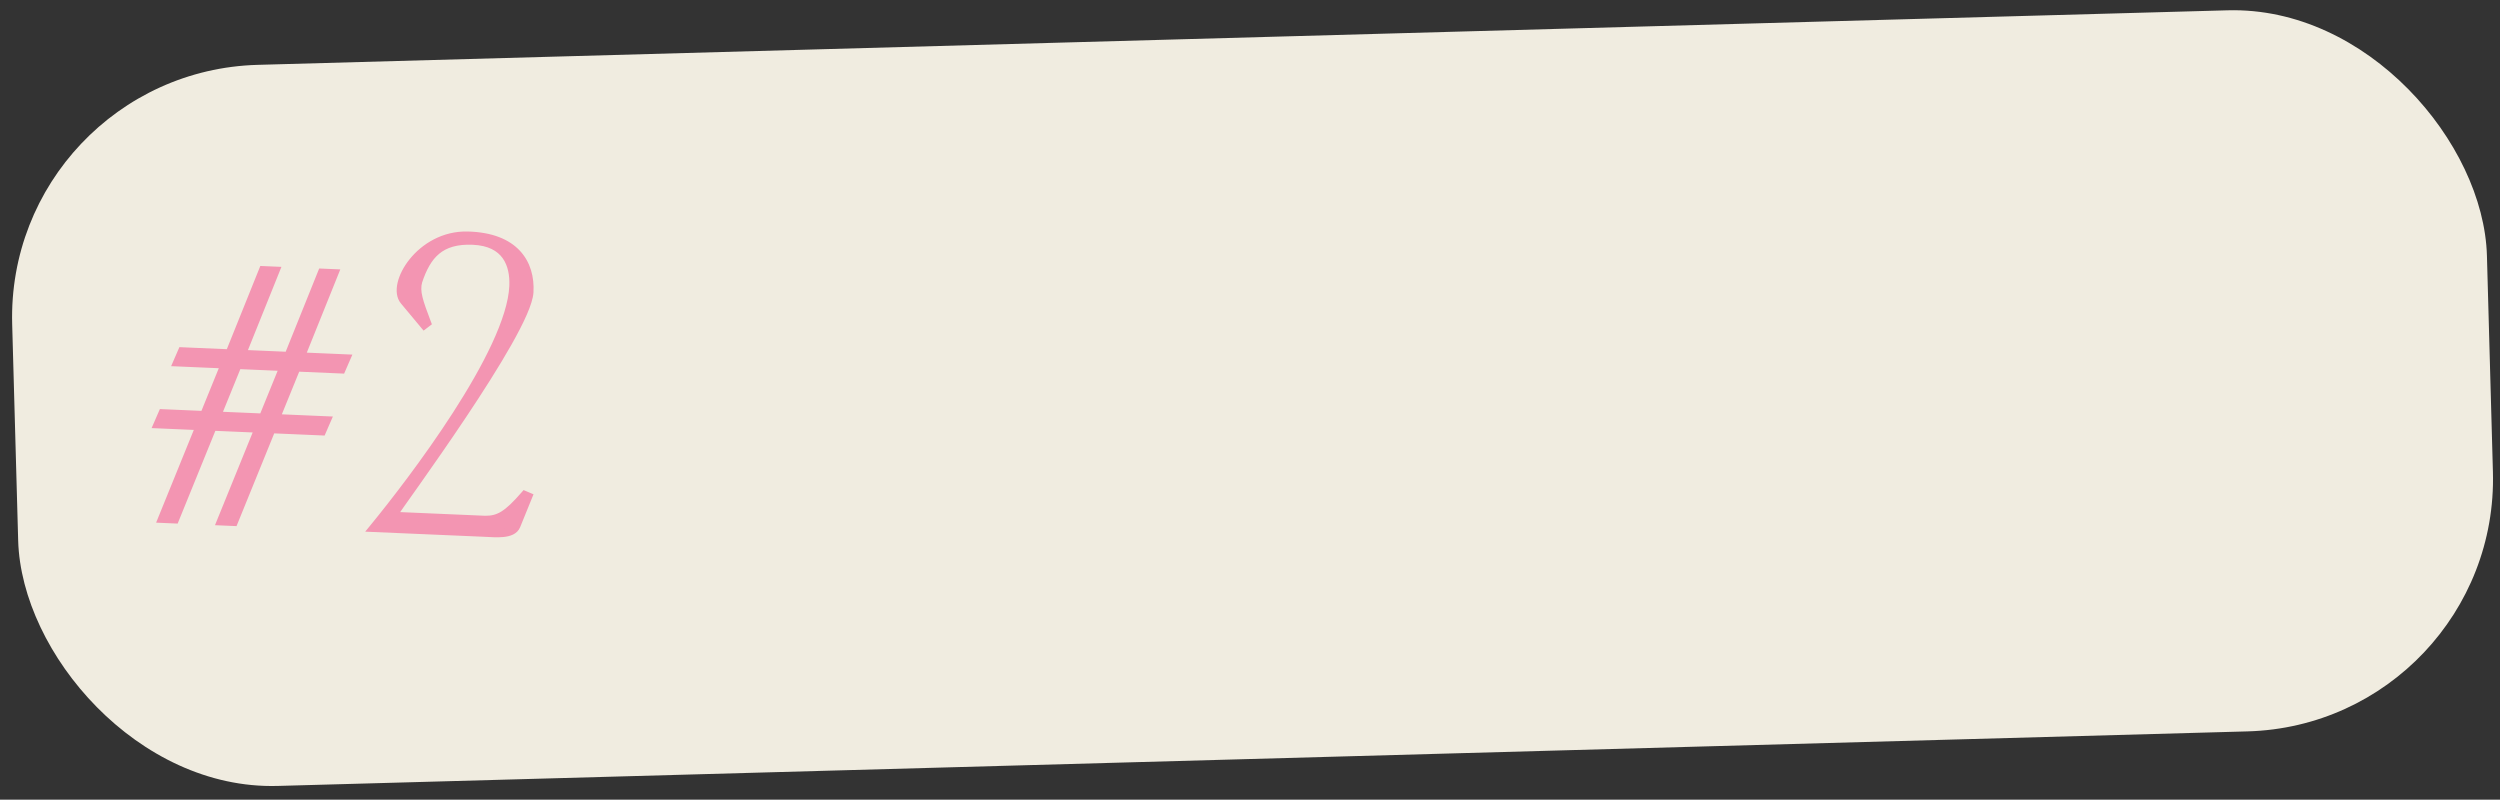 <?xml version="1.0" encoding="UTF-8"?> <svg xmlns="http://www.w3.org/2000/svg" width="297" height="95" viewBox="0 0 297 95" fill="none"><rect x="0" y="0" width="297" height="95" fill="#333333" stroke="none"/> <rect x="0.617" y="8.535" width="294.113" height="85.697" rx="30" transform="rotate(-1.586 0.617 8.535)" fill="#F0ECE0"></rect> <path d="M31.257 32.111L27.278 41.999L21.634 41.755L21.078 43.033L26.723 43.276L24.26 49.325L19.315 49.112L18.759 50.39L23.755 50.605L19.276 61.622L20.775 61.687L25.253 50.669L30.748 50.906L26.27 61.924L27.769 61.988L32.247 50.971L38.241 51.229L38.797 49.952L32.752 49.691L35.215 43.642L40.56 43.872L41.115 42.594L35.72 42.362L39.7 32.474L38.251 32.412L34.272 42.3L28.727 42.061L32.706 32.173L31.257 32.111ZM28.221 43.34L33.716 43.577L31.254 49.627L25.759 49.39L28.221 43.34ZM55.559 28.003C49.91 27.859 46.401 33.814 48.02 35.735L50.399 38.59L50.709 38.353C49.766 35.861 49.318 34.64 49.672 33.404C50.706 30.296 52.289 28.412 56.185 28.58C60.132 28.75 61.119 31.395 61.007 33.992C60.667 41.885 48.843 57.291 44.406 62.705L57.544 63.271C58.892 63.329 60.884 63.565 61.333 62.433L62.733 58.99L62.34 58.823C60.286 61.187 59.259 61.793 57.608 61.772L46.618 61.299C47.48 59.884 62.571 39.515 62.877 34.724C63.075 31.279 61.158 28.144 55.559 28.003Z" fill="#F395B2"></path> <path d="M31.257 32.111L31.279 31.611L30.926 31.596L30.794 31.924L31.257 32.111ZM27.278 41.999L27.257 42.498L27.61 42.513L27.742 42.185L27.278 41.999ZM21.634 41.755L21.655 41.256L21.312 41.241L21.175 41.556L21.634 41.755ZM21.078 43.033L20.619 42.833L20.329 43.501L21.056 43.532L21.078 43.033ZM26.723 43.276L27.186 43.464L27.453 42.807L26.744 42.776L26.723 43.276ZM24.26 49.325L24.239 49.825L24.59 49.84L24.723 49.514L24.26 49.325ZM19.315 49.112L19.336 48.613L18.993 48.598L18.856 48.913L19.315 49.112ZM18.759 50.39L18.301 50.19L18.01 50.858L18.738 50.889L18.759 50.39ZM23.755 50.605L24.218 50.793L24.485 50.136L23.776 50.105L23.755 50.605ZM19.276 61.622L18.813 61.434L18.546 62.091L19.255 62.122L19.276 61.622ZM20.775 61.687L20.753 62.187L21.106 62.202L21.238 61.875L20.775 61.687ZM25.253 50.669L25.275 50.17L24.923 50.155L24.79 50.481L25.253 50.669ZM30.748 50.906L31.211 51.094L31.479 50.437L30.77 50.407L30.748 50.906ZM26.27 61.924L25.807 61.735L25.54 62.393L26.248 62.423L26.27 61.924ZM27.769 61.988L27.747 62.488L28.099 62.503L28.232 62.176L27.769 61.988ZM32.247 50.971L32.268 50.471L31.916 50.456L31.784 50.782L32.247 50.971ZM38.241 51.229L38.22 51.728L38.563 51.743L38.7 51.428L38.241 51.229ZM38.797 49.952L39.255 50.151L39.546 49.483L38.818 49.452L38.797 49.952ZM32.752 49.691L32.289 49.503L32.022 50.16L32.731 50.191L32.752 49.691ZM35.215 43.642L35.236 43.142L34.885 43.127L34.752 43.453L35.215 43.642ZM40.56 43.872L40.538 44.371L40.882 44.386L41.019 44.071L40.56 43.872ZM41.115 42.594L41.574 42.794L41.864 42.126L41.137 42.095L41.115 42.594ZM35.72 42.362L35.257 42.175L34.993 42.831L35.699 42.862L35.72 42.362ZM39.7 32.474L40.163 32.661L40.427 32.005L39.721 31.975L39.7 32.474ZM38.251 32.412L38.272 31.912L37.919 31.897L37.787 32.225L38.251 32.412ZM34.272 42.3L34.25 42.799L34.604 42.815L34.736 42.486L34.272 42.3ZM28.727 42.061L28.263 41.874L27.999 42.53L28.705 42.56L28.727 42.061ZM32.706 32.173L33.17 32.36L33.434 31.704L32.728 31.674L32.706 32.173ZM28.221 43.34L28.243 42.841L27.891 42.826L27.758 43.152L28.221 43.34ZM33.716 43.577L34.179 43.766L34.447 43.108L33.738 43.078L33.716 43.577ZM31.254 49.627L31.232 50.126L31.584 50.141L31.717 49.815L31.254 49.627ZM25.759 49.39L25.296 49.202L25.028 49.859L25.737 49.89L25.759 49.39ZM30.794 31.924L26.814 41.812L27.742 42.185L31.721 32.297L30.794 31.924ZM27.3 41.499L21.655 41.256L21.612 42.255L27.257 42.498L27.3 41.499ZM21.175 41.556L20.619 42.833L21.537 43.232L22.092 41.955L21.175 41.556ZM21.056 43.532L26.701 43.775L26.744 42.776L21.099 42.533L21.056 43.532ZM26.26 43.087L23.797 49.137L24.723 49.514L27.186 43.464L26.26 43.087ZM24.282 48.826L19.336 48.613L19.293 49.612L24.239 49.825L24.282 48.826ZM18.856 48.913L18.301 50.19L19.218 50.589L19.773 49.312L18.856 48.913ZM18.738 50.889L23.733 51.105L23.776 50.105L18.781 49.89L18.738 50.889ZM23.291 50.417L18.813 61.434L19.74 61.811L24.218 50.793L23.291 50.417ZM19.255 62.122L20.753 62.187L20.797 61.187L19.298 61.123L19.255 62.122ZM21.238 61.875L25.716 50.858L24.79 50.481L20.312 61.499L21.238 61.875ZM25.232 51.169L30.727 51.406L30.77 50.407L25.275 50.17L25.232 51.169ZM30.285 50.718L25.807 61.735L26.733 62.112L31.211 51.094L30.285 50.718ZM26.248 62.423L27.747 62.488L27.79 61.489L26.291 61.424L26.248 62.423ZM28.232 62.176L32.71 51.159L31.784 50.782L27.305 61.8L28.232 62.176ZM32.225 51.47L38.22 51.728L38.263 50.729L32.268 50.471L32.225 51.47ZM38.7 51.428L39.255 50.151L38.338 49.752L37.783 51.029L38.7 51.428ZM38.818 49.452L32.774 49.192L32.731 50.191L38.775 50.451L38.818 49.452ZM33.215 49.88L35.678 43.83L34.752 43.453L32.289 49.503L33.215 49.88ZM35.193 44.141L40.538 44.371L40.581 43.372L35.236 43.142L35.193 44.141ZM41.019 44.071L41.574 42.794L40.657 42.395L40.101 43.672L41.019 44.071ZM41.137 42.095L35.742 41.863L35.699 42.862L41.094 43.094L41.137 42.095ZM36.184 42.549L40.163 32.661L39.236 32.288L35.257 42.175L36.184 42.549ZM39.721 31.975L38.272 31.912L38.229 32.911L39.678 32.974L39.721 31.975ZM37.787 32.225L33.808 42.113L34.736 42.486L38.715 32.599L37.787 32.225ZM34.293 41.8L28.748 41.561L28.705 42.56L34.25 42.799L34.293 41.8ZM29.191 42.248L33.17 32.36L32.242 31.986L28.263 41.874L29.191 42.248ZM32.728 31.674L31.279 31.611L31.236 32.61L32.685 32.673L32.728 31.674ZM28.2 43.84L33.695 44.077L33.738 43.078L28.243 42.841L28.2 43.84ZM33.253 43.389L30.791 49.438L31.717 49.815L34.179 43.766L33.253 43.389ZM31.275 49.127L25.78 48.891L25.737 49.89L31.232 50.126L31.275 49.127ZM26.222 49.579L28.684 43.529L27.758 43.152L25.296 49.202L26.222 49.579ZM55.559 28.003L55.547 28.502L55.547 28.502L55.559 28.003ZM48.02 35.735L48.404 35.415L48.402 35.413L48.02 35.735ZM50.399 38.59L50.015 38.91L50.322 39.278L50.702 38.988L50.399 38.59ZM50.709 38.353L51.013 38.751L51.309 38.525L51.177 38.176L50.709 38.353ZM49.672 33.404L49.197 33.246L49.194 33.256L49.191 33.267L49.672 33.404ZM44.406 62.705L44.019 62.388L43.385 63.161L44.384 63.204L44.406 62.705ZM61.333 62.433L60.87 62.245L60.868 62.248L61.333 62.433ZM62.733 58.99L63.196 59.178L63.381 58.722L62.928 58.53L62.733 58.99ZM62.34 58.823L62.535 58.363L62.2 58.221L61.962 58.495L62.34 58.823ZM57.608 61.772L57.587 62.272L57.594 62.272L57.602 62.272L57.608 61.772ZM46.618 61.299L46.191 61.038L45.751 61.762L46.597 61.798L46.618 61.299ZM62.877 34.724L63.376 34.756L63.376 34.752L62.877 34.724ZM55.572 27.503C52.561 27.426 50.132 28.975 48.675 30.781C47.947 31.683 47.443 32.67 47.233 33.584C47.027 34.484 47.088 35.406 47.637 36.057L48.402 35.413C48.142 35.104 48.035 34.561 48.208 33.808C48.377 33.07 48.8 32.217 49.453 31.409C50.758 29.792 52.909 28.436 55.547 28.502L55.572 27.503ZM47.636 36.055L50.015 38.91L50.783 38.27L48.404 35.415L47.636 36.055ZM50.702 38.988L51.013 38.751L50.406 37.956L50.096 38.193L50.702 38.988ZM51.177 38.176C50.702 36.92 50.367 36.024 50.19 35.29C50.017 34.572 50.007 34.051 50.152 33.542L49.191 33.267C48.983 33.994 49.02 34.7 49.218 35.525C49.413 36.333 49.774 37.294 50.242 38.53L51.177 38.176ZM50.146 33.562C50.652 32.042 51.269 30.899 52.174 30.148C53.066 29.41 54.302 28.999 56.164 29.079L56.207 28.081C54.172 27.993 52.669 28.44 51.536 29.378C50.418 30.305 49.726 31.658 49.197 33.246L50.146 33.562ZM56.164 29.079C58.018 29.159 59.094 29.811 59.712 30.668C60.347 31.549 60.561 32.73 60.507 33.971L61.506 34.014C61.565 32.657 61.341 31.218 60.523 30.084C59.69 28.927 58.299 28.171 56.207 28.081L56.164 29.079ZM60.507 33.971C60.426 35.845 59.657 38.215 58.44 40.837C57.227 43.447 55.592 46.261 53.822 49.007C50.283 54.5 46.231 59.689 44.019 62.388L44.793 63.022C47.018 60.306 51.096 55.086 54.663 49.549C56.447 46.781 58.108 43.925 59.347 41.258C60.581 38.601 61.417 36.087 61.506 34.014L60.507 33.971ZM44.384 63.204L57.522 63.77L57.565 62.771L44.427 62.205L44.384 63.204ZM57.522 63.77C58.161 63.798 59.057 63.876 59.828 63.795C60.573 63.718 61.46 63.468 61.798 62.617L60.868 62.248C60.757 62.529 60.424 62.728 59.724 62.801C59.05 62.871 58.275 62.802 57.565 62.771L57.522 63.77ZM61.796 62.621L63.196 59.178L62.27 58.802L60.87 62.245L61.796 62.621ZM62.928 58.53L62.535 58.363L62.144 59.283L62.537 59.45L62.928 58.53ZM61.962 58.495C60.941 59.671 60.212 60.364 59.56 60.766C58.934 61.153 58.362 61.282 57.615 61.272L57.602 62.272C58.505 62.283 59.272 62.12 60.085 61.617C60.873 61.131 61.685 60.339 62.717 59.151L61.962 58.495ZM57.63 61.272L46.64 60.799L46.597 61.798L57.587 62.272L57.63 61.272ZM47.045 61.559C47.249 61.224 48.334 59.714 49.888 57.512C51.429 55.327 53.409 52.495 55.372 49.555C57.334 46.617 59.283 43.566 60.764 40.944C61.504 39.634 62.131 38.423 62.584 37.383C63.031 36.357 63.332 35.447 63.376 34.756L62.378 34.692C62.346 35.198 62.108 35.973 61.667 36.983C61.233 37.98 60.624 39.157 59.893 40.453C58.431 43.042 56.497 46.07 54.54 49C52.584 51.929 50.611 54.753 49.071 56.935C47.543 59.1 46.419 60.666 46.191 61.038L47.045 61.559ZM63.376 34.752C63.481 32.932 63.029 31.139 61.757 29.782C60.485 28.424 58.461 27.576 55.572 27.503L55.547 28.502C58.257 28.571 59.991 29.36 61.027 30.466C62.065 31.573 62.471 33.071 62.378 34.695L63.376 34.752Z" fill="#F395B2"></path> </svg> 